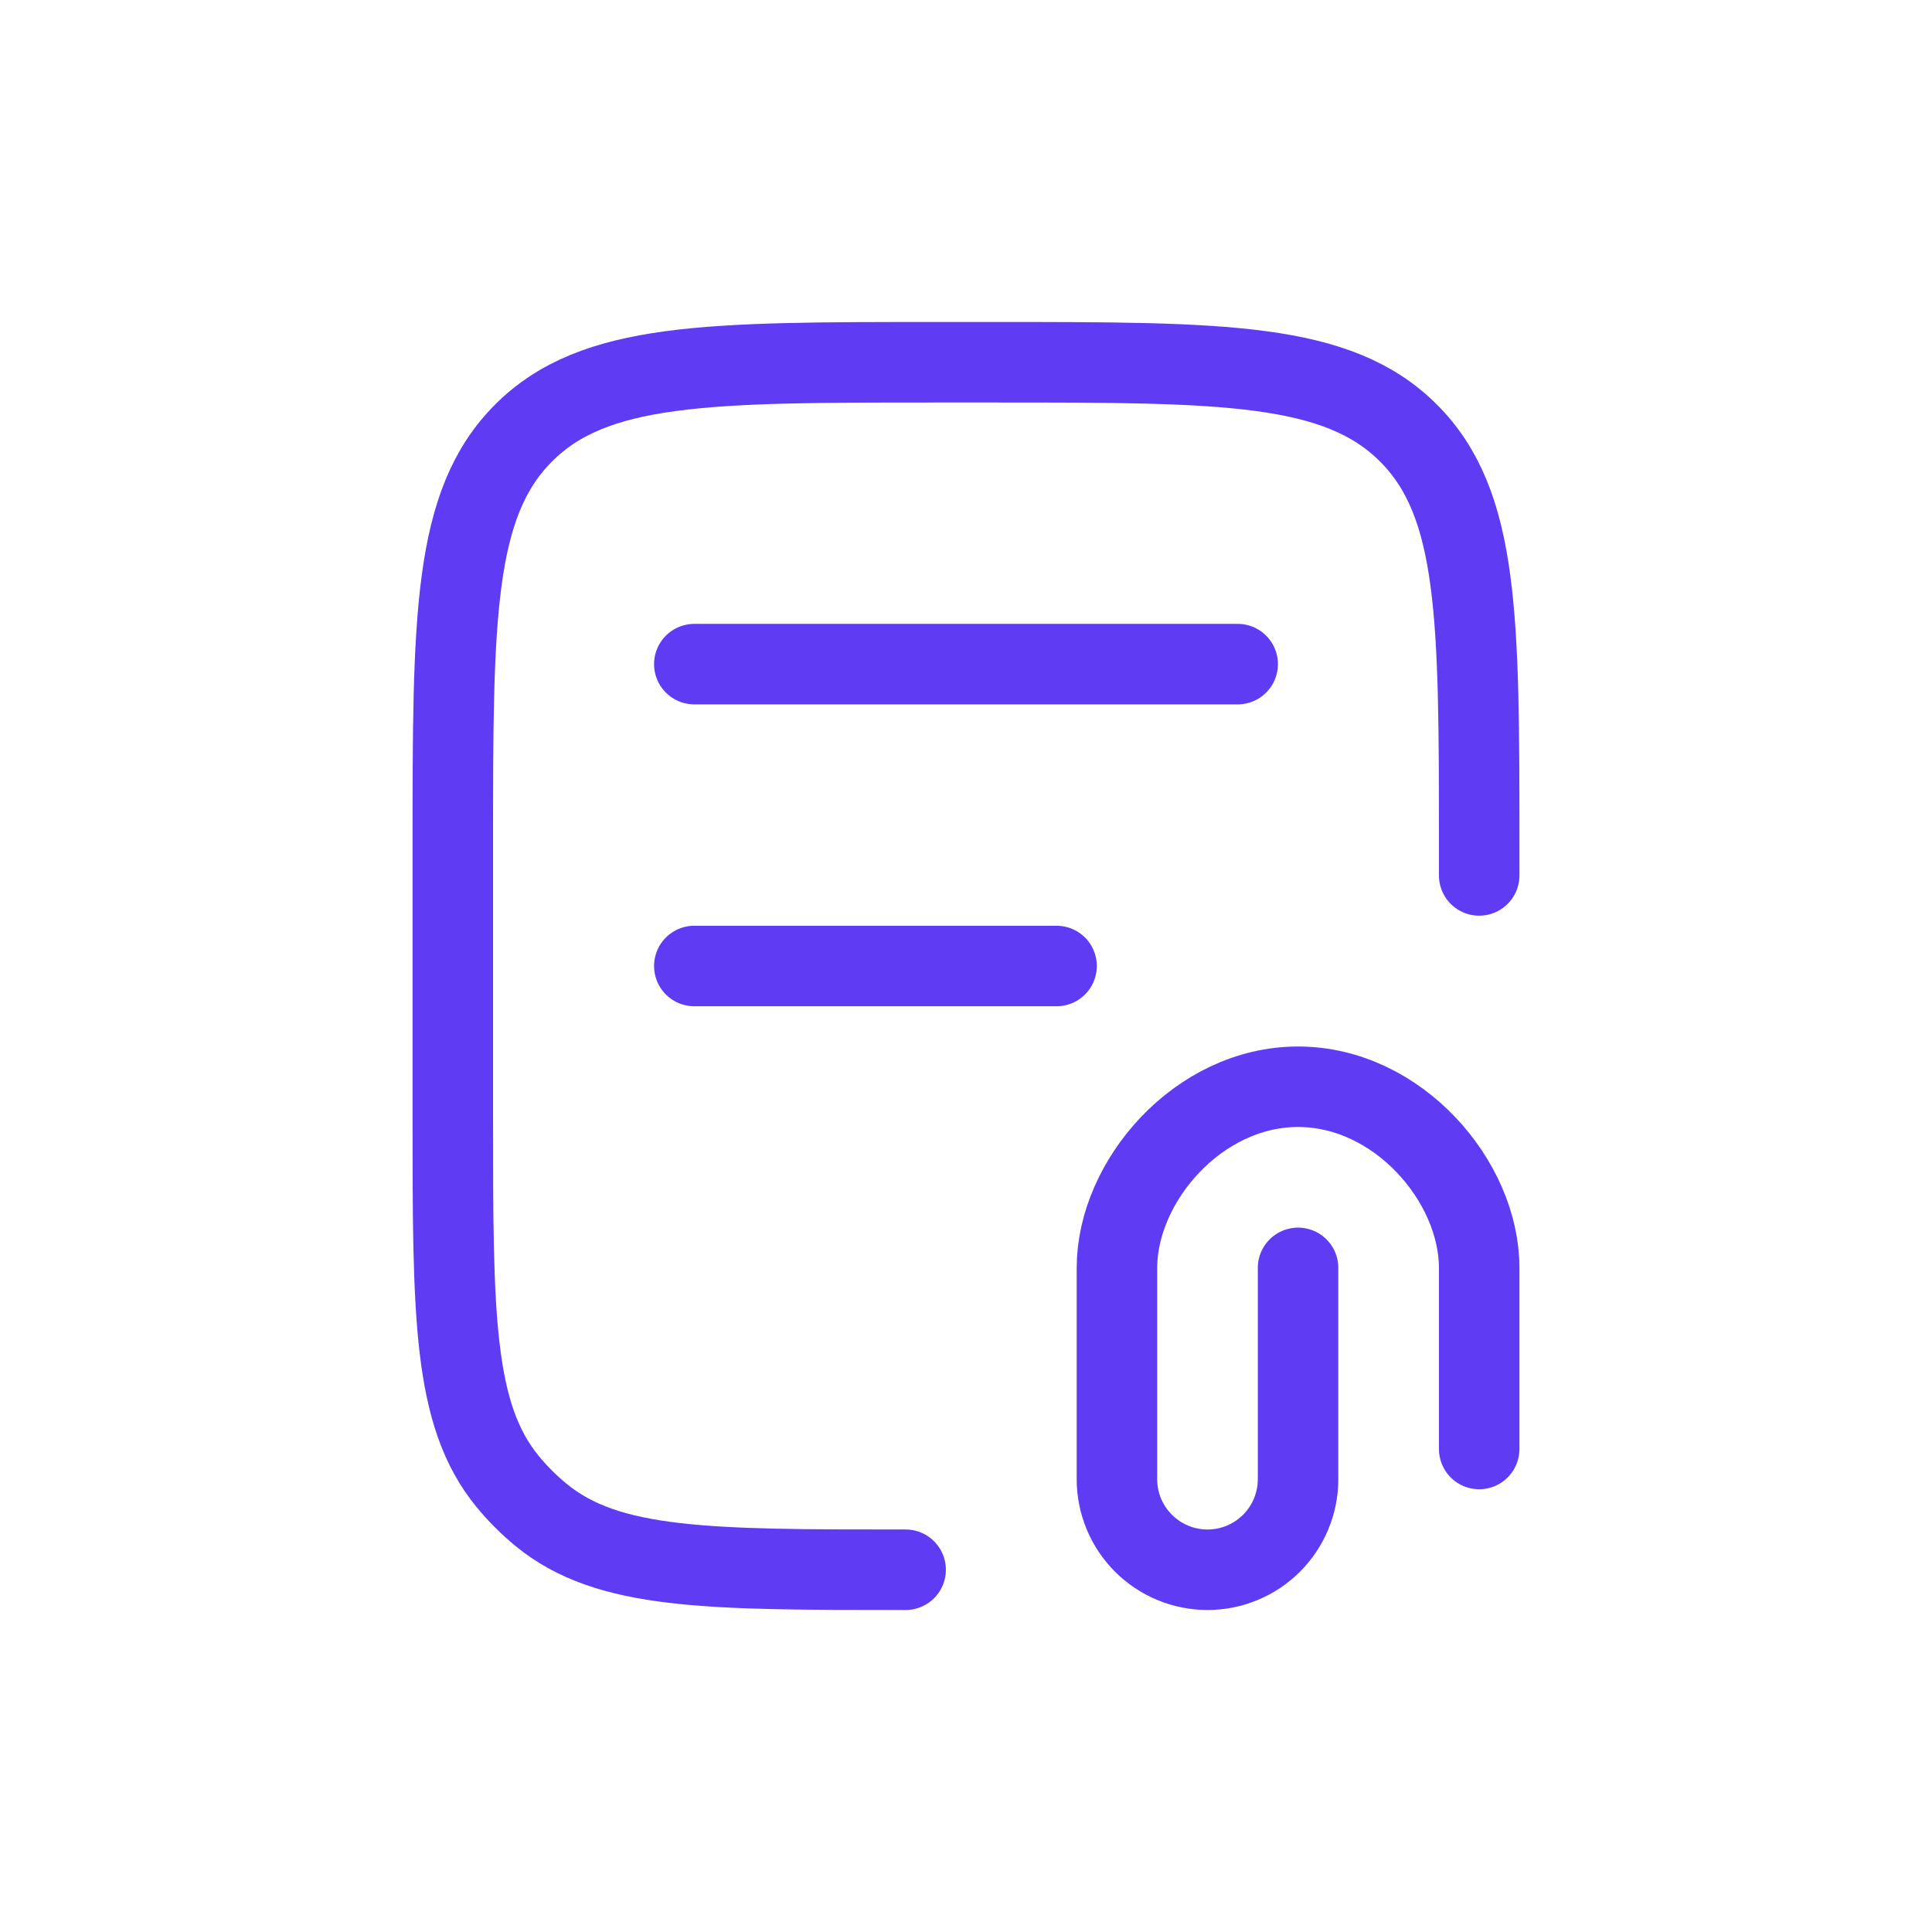 <svg width="48" height="48" viewBox="0 0 48 48" fill="none" xmlns="http://www.w3.org/2000/svg">
<path d="M36.75 21.75V21C36.75 15.344 36.75 12.514 34.992 10.758C33.234 9.002 30.407 9 24.75 9H23.25C17.593 9 14.764 9 13.008 10.758C11.252 12.516 11.25 15.344 11.25 21V27.75C11.25 32.681 11.25 35.147 12.612 36.807C12.862 37.111 13.139 37.388 13.443 37.638C15.105 39 17.568 39 22.5 39M17.25 16.5H30.75M17.25 24H26.25" stroke="#603BF4" stroke-width="2" stroke-linecap="round" stroke-linejoin="round"/>
<path d="M36.75 36V31.5C36.75 29.355 34.736 27 32.25 27C29.765 27 27.75 29.355 27.75 31.5V36.75C27.75 37.347 27.987 37.919 28.409 38.341C28.831 38.763 29.403 39 30 39C30.597 39 31.169 38.763 31.591 38.341C32.013 37.919 32.25 37.347 32.25 36.75V31.5" stroke="#603BF4" stroke-width="2" stroke-linecap="round" stroke-linejoin="round"/>
</svg>
